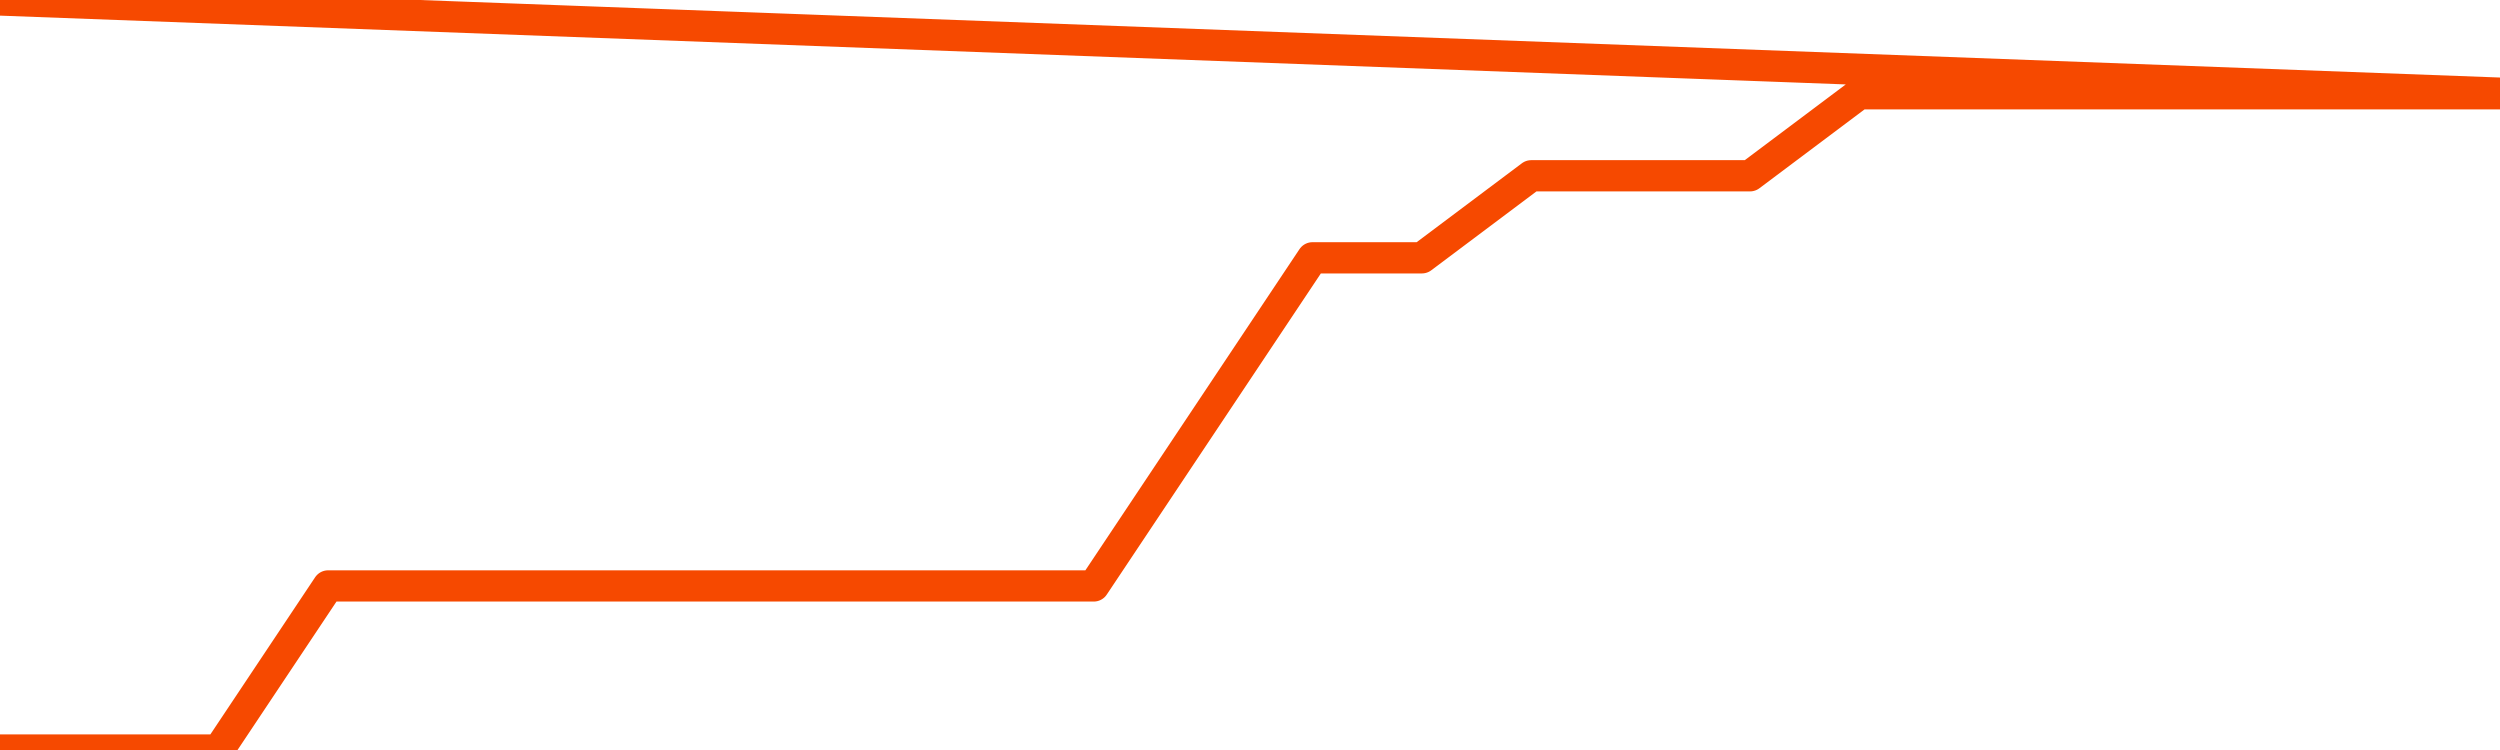       <svg
        version="1.1"
        xmlns="http://www.w3.org/2000/svg"
        width="80"
        height="24"
        viewBox="0 0 80 24">
        <path
          fill="url(#gradient)"
          fill-opacity="0.56"
          stroke="none"
          d="M 0,26 0.0,24.0 3.5,24.0 7.0,24.0 10.5,18.75 14.0,18.75 17.5,18.75 21.0,18.75 24.5,18.75 28.0,18.75 31.5,18.75 35.0,18.75 38.5,13.5 42.0,8.25 45.5,8.25 49.0,5.625 52.5,5.625 56.0,5.625 59.5,3.0 63.0,3.0 66.5,3.0 70.0,3.0 73.5,3.0 77.0,3.0 80.5,3.0 82,26 Z"
        />
        <path
          fill="none"
          stroke="#F64900"
          stroke-width="1"
          stroke-linejoin="round"
          stroke-linecap="round"
          d="M 0.0,24.0 3.5,24.0 7.0,24.0 10.5,18.75 14.0,18.75 17.5,18.75 21.0,18.75 24.5,18.75 28.0,18.75 31.5,18.75 35.0,18.75 38.5,13.5 42.0,8.25 45.5,8.25 49.0,5.625 52.5,5.625 56.0,5.625 59.5,3.0 63.0,3.0 66.5,3.0 70.0,3.0 73.5,3.0 77.0,3.0 80.5,3.0.join(' ') }"
        />
      </svg>
